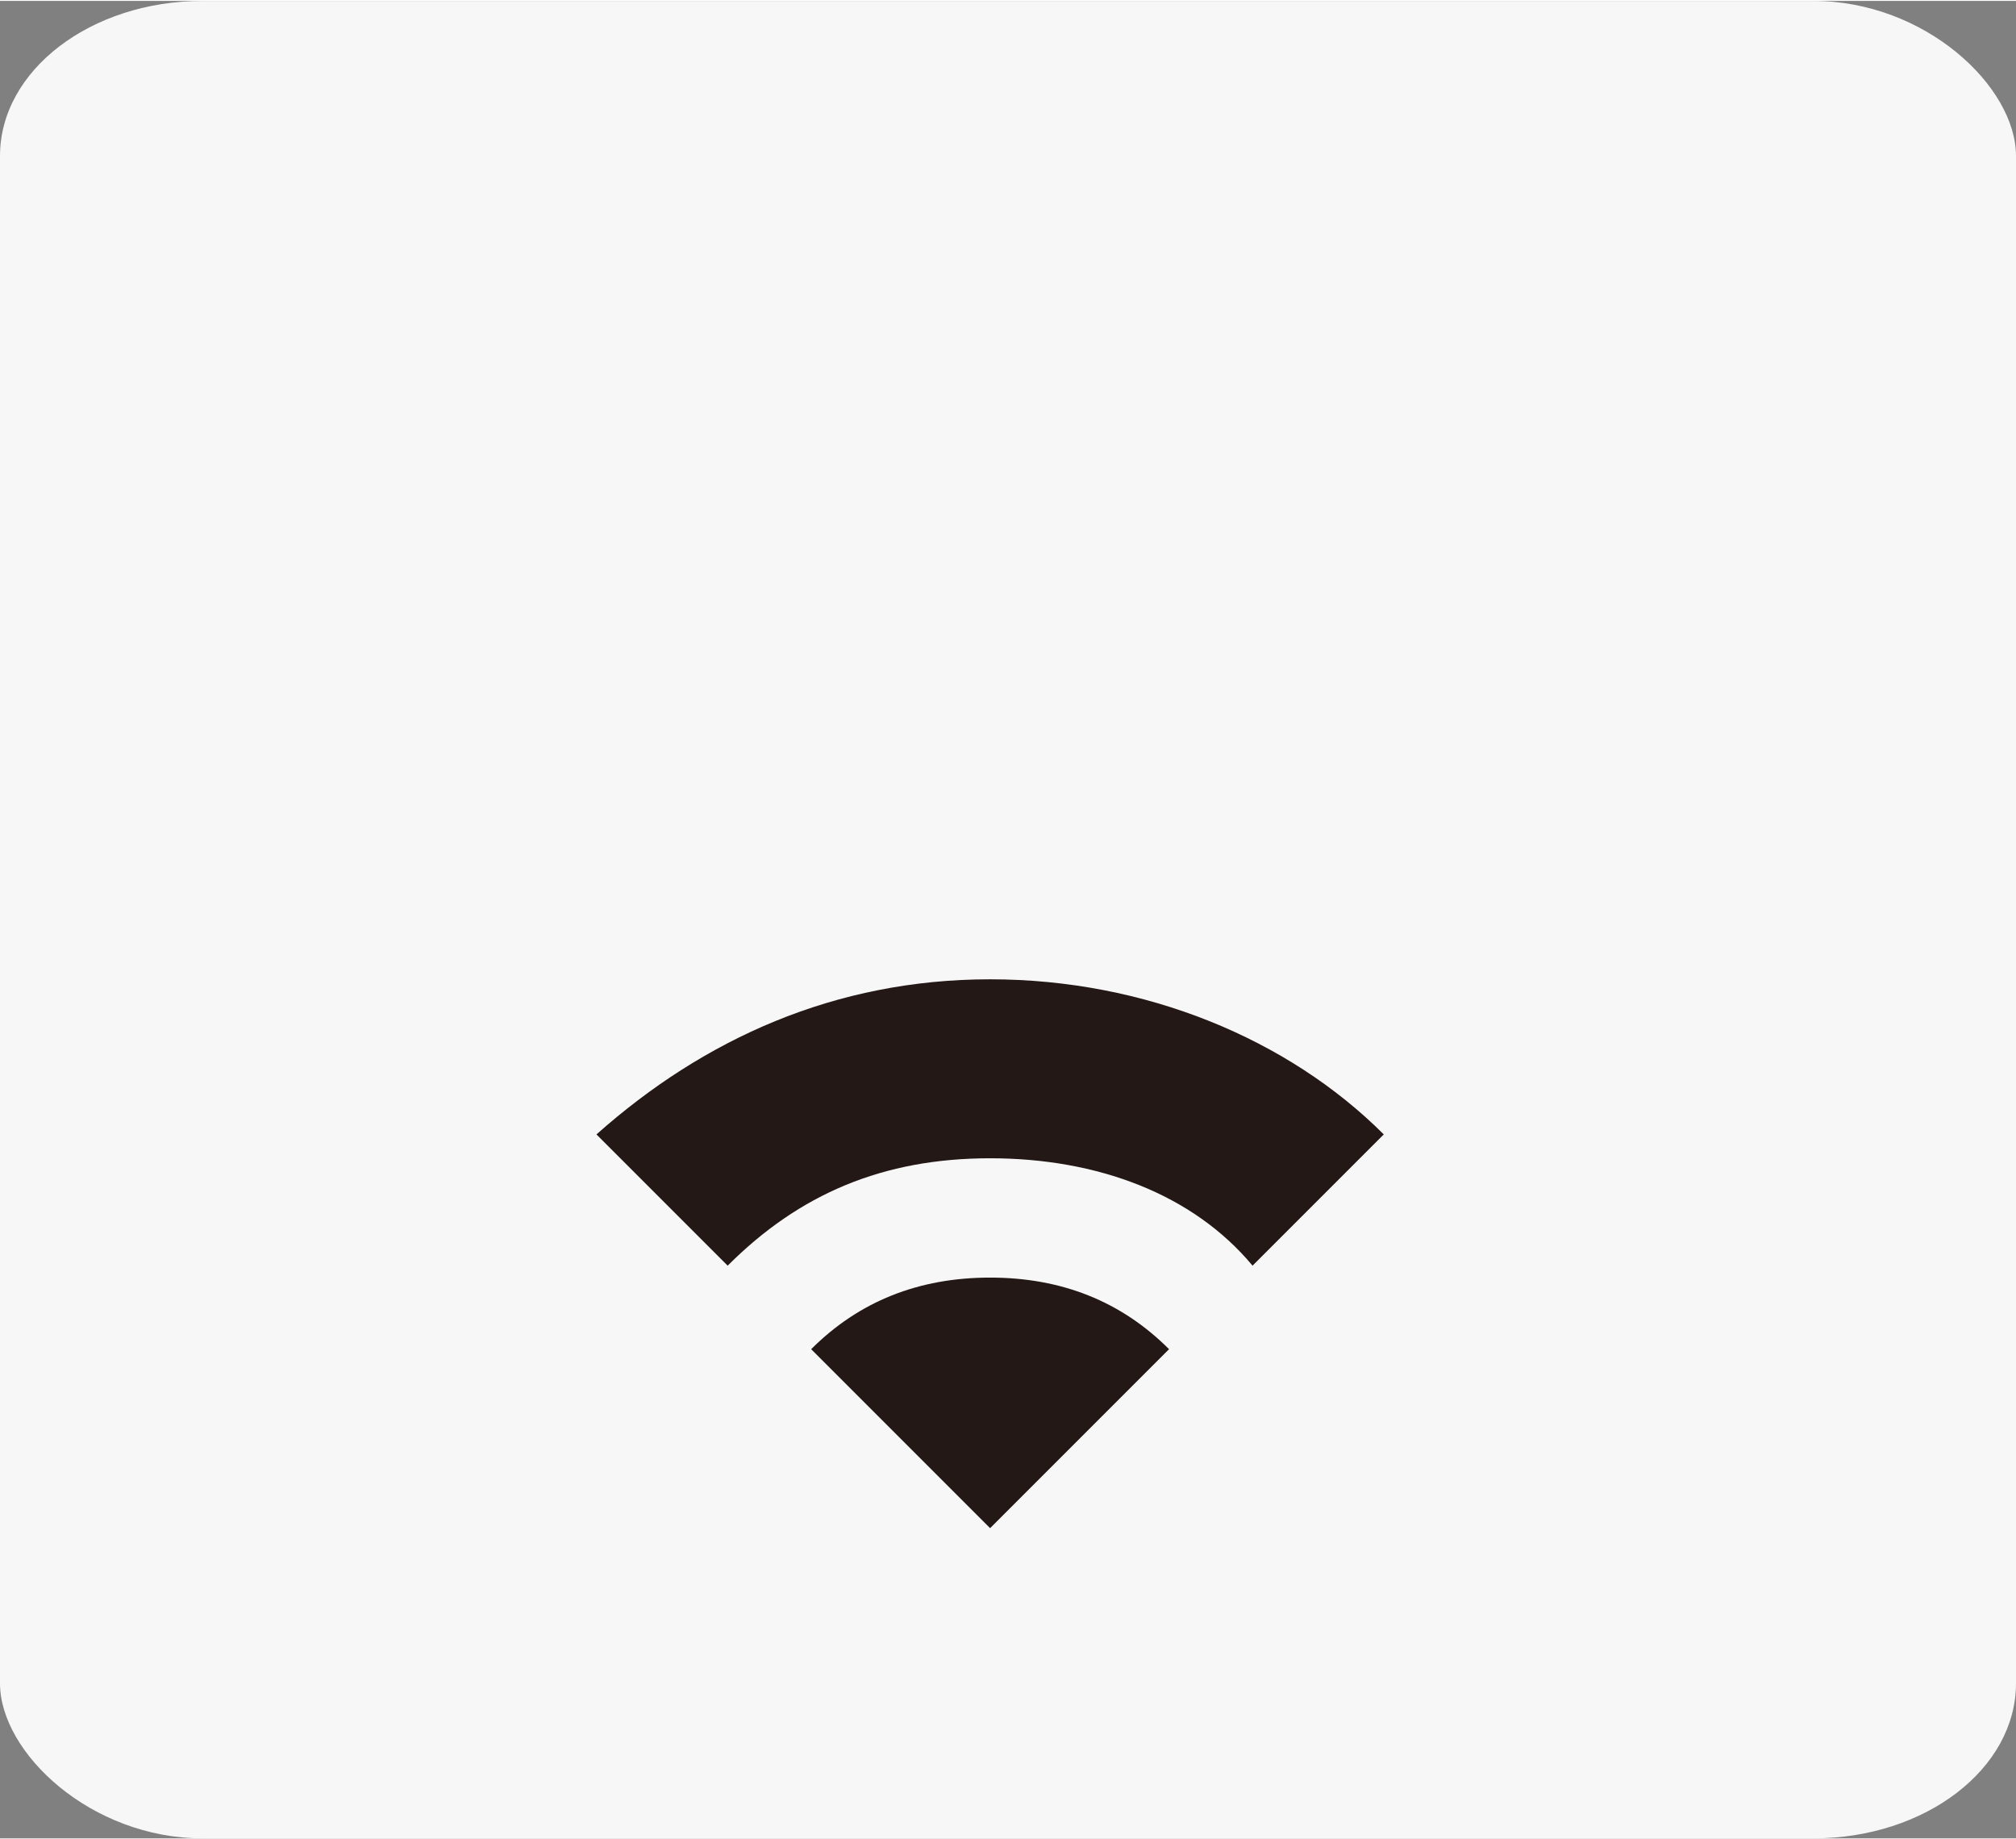 <?xml version="1.0" encoding="UTF-8" standalone="no"?>
<!-- Creator: CorelDRAW X7 -->

<svg
   xmlns:dc="http://purl.org/dc/elements/1.1/"
   xmlns:cc="http://creativecommons.org/ns#"
   xmlns:rdf="http://www.w3.org/1999/02/22-rdf-syntax-ns#"
   xmlns:svg="http://www.w3.org/2000/svg"
   xmlns="http://www.w3.org/2000/svg"
   xmlns:sodipodi="http://sodipodi.sourceforge.net/DTD/sodipodi-0.dtd"
   xmlns:inkscape="http://www.inkscape.org/namespaces/inkscape"
   xml:space="preserve"
   width="26.976mm"
   height="24.606mm"
   version="1.1"
   style="shape-rendering:geometricPrecision; text-rendering:geometricPrecision; image-rendering:optimizeQuality; fill-rule:evenodd; clip-rule:evenodd"
   viewBox="0 0 169 154"
   id="svg2"
   inkscape:version="0.48.3.1 r9886"
   sodipodi:docname="168.svg"><rect x="0" y="0" width="169" height="154" fill="#808080" stroke="none"/><sodipodi:namedview
   pagecolor="#ffffff"
   bordercolor="#666666"
   borderopacity="1"
   objecttolerance="10"
   gridtolerance="10"
   guidetolerance="10"
   inkscape:pageopacity="0"
   inkscape:pageshadow="2"
   inkscape:window-width="1440"
   inkscape:window-height="837"
   id="namedview20"
   showgrid="false"
   inkscape:zoom="3.8279998"
   inkscape:cx="72.748268"
   inkscape:cy="44.6759"
   inkscape:window-x="-8"
   inkscape:window-y="-8"
   inkscape:window-maximized="1"
   inkscape:current-layer="svg2" />
 <defs
   id="defs4">
  <style
   type="text/css"
   id="style6">
   
    .fil0 {fill:#F7F7F7}
    .fil1 {fill:#231816;fill-rule:nonzero}
   
  </style>
 
  
  
  
  
  
  
 </defs>
 <g
   id="light"
   inkscape:label="#g3004"><rect
     class="fil0"
     width="169"
     height="154"
     rx="17"
     ry="13"
     id="rect10"
     x="0"
     y="0"
     style="fill:#f7f7f7" /></g><g
   id="hlight"
   inkscape:label="#g3028"><path
     class="fil1"
     d="m 68,113 15,15 15,-15 c -4,-4 -9,-6 -15,-6 -6,0 -11,2 -15,6 z"
     id="path12"
     inkscape:connector-curvature="0"
     style="fill:#231816;fill-rule:nonzero" /><path
     class="fil1"
     d="m 50,95 11,11 c 6,-6 13,-9 22,-9 9,0 17,3 22,9 L 116,95 C 108,87 96,82 83,82 70,82 59,87 50,95 z"
     id="path14"
     inkscape:connector-curvature="0"
     style="fill:#231816;fill-rule:nonzero" /></g>
</svg>